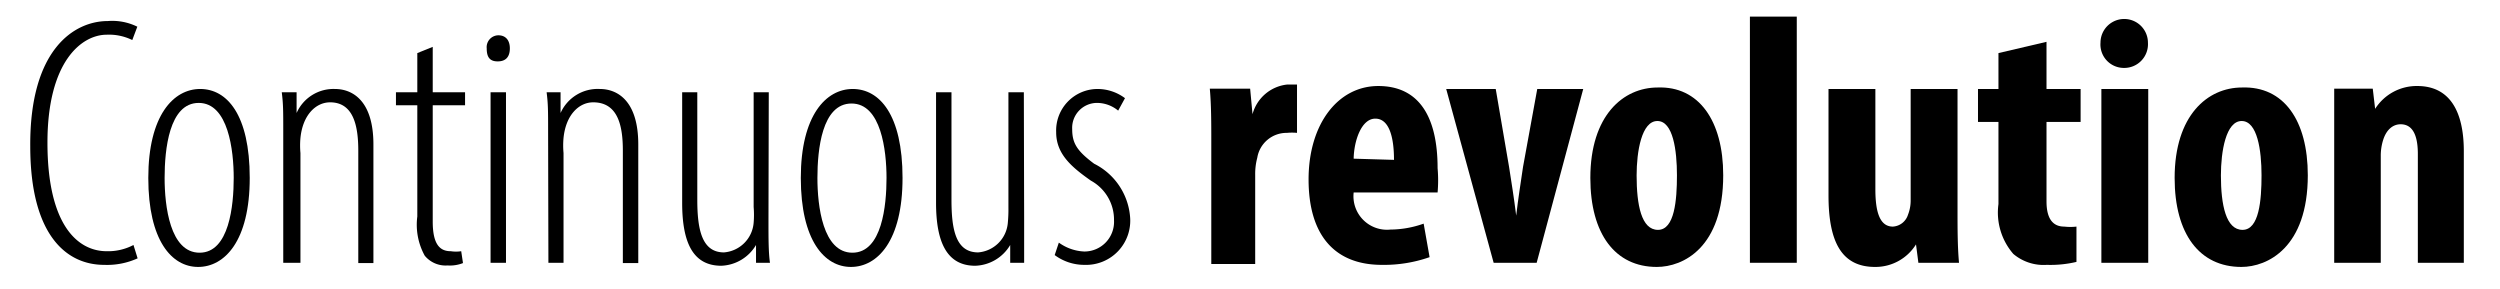 <svg id="Capa_1" data-name="Capa 1" xmlns="http://www.w3.org/2000/svg"
    xmlns:xlink="http://www.w3.org/1999/xlink" viewBox="0 0 84.29 9.73">
    <defs>
        <style>
            .cls-1{fill:none;}.cls-2{clip-path:url(#clip-path);}.cls-3{clip-path:url(#clip-path-3);}.cls-4{opacity:0.12;}.cls-5{clip-path:url(#clip-path-4);}.cls-6{clip-path:url(#clip-path-5);}</style>
        <clipPath id="clip-path">
            <rect class="cls-1" x="278.84" y="-249.12" width="595.28" height="841.89" />
        </clipPath>
        <clipPath id="clip-path-3">
            <rect class="cls-1" x="279.05" y="-248.67" width="595.07" height="841.43" />
        </clipPath>
        <clipPath id="clip-path-4">
            <rect class="cls-1" x="79.77" y="-120.78" width="536.16" height="175.52" />
        </clipPath>
        <clipPath id="clip-path-5">
            <rect class="cls-1" x="48.27" y="-54.78" width="536.16" height="175.52" />
        </clipPath>
    </defs>
    <path
        d="M4.64,8.71a2.49,2.49,0,0,1-1.13.22c-1.27,0-2.49-1-2.49-4C1,1.63,2.53.71,3.63.71a1.91,1.91,0,0,1,1,.19l-.17.45a1.78,1.78,0,0,0-.86-.18c-.84,0-2,.89-2,3.64s1,3.66,2,3.66a1.83,1.83,0,0,0,.9-.21Z" />
    <path
        d="M8.42,6c0,2.13-.85,3-1.74,3S5,8.11,5,6s.85-3,1.75-3S8.42,3.86,8.42,6ZM5.55,6c0,.94.18,2.52,1.18,2.52S7.88,6.92,7.88,6,7.7,3.47,6.7,3.47,5.55,5.05,5.55,6Z" />
    <path
        d="M9.55,4.44c0-.71,0-.93-.05-1.33H10l0,.7h0A1.36,1.36,0,0,1,11.29,3c.61,0,1.3.41,1.3,1.87v4h-.51V5.08c0-.81-.15-1.63-.95-1.63-.47,0-.92.41-1,1.2a2.8,2.8,0,0,0,0,.51v3.7H9.55Z" />
    <path
        d="M14.59,1.58V3.11h1.09v.44H14.59V7.47c0,.8.26,1,.61,1a1.16,1.16,0,0,0,.35,0l.06.4a1.2,1.2,0,0,1-.52.08.91.91,0,0,1-.77-.33,2.16,2.16,0,0,1-.25-1.32V3.55h-.72V3.11h.72V1.79Z" />
    <path
        d="M17.19,1.63c0,.28-.13.44-.41.44s-.37-.16-.37-.44a.4.4,0,0,1,.39-.44C17.06,1.19,17.19,1.37,17.19,1.63Zm-.65,7.23V3.11h.52V8.86Z" />
    <path
        d="M18.48,4.44c0-.71,0-.93-.05-1.33h.47l0,.7h0A1.37,1.37,0,0,1,20.22,3c.61,0,1.3.41,1.3,1.87v4H21V5.08c0-.81-.15-1.63-1-1.63-.47,0-.92.41-1,1.2a2.8,2.8,0,0,0,0,.51v3.7h-.51Z" />
    <path
        d="M25.91,7.41c0,.65,0,1.09.05,1.45h-.47l0-.6h0a1.42,1.42,0,0,1-1.17.7c-.95,0-1.32-.77-1.32-2.12V3.11h.51V6.73c0,1,.15,1.78.9,1.78a1.09,1.09,0,0,0,1-1,3.14,3.14,0,0,0,0-.53V3.11h.51Z" />
    <path
        d="M30.43,6c0,2.13-.85,3-1.74,3S27,8.11,27,6s.85-3,1.75-3S30.43,3.86,30.43,6ZM27.56,6c0,.94.18,2.52,1.18,2.52S29.89,6.92,29.89,6s-.18-2.51-1.18-2.51S27.56,5.05,27.56,6Z" />
    <path
        d="M34.53,7.41c0,.65,0,1.09,0,1.45h-.47l0-.6h0a1.42,1.42,0,0,1-1.18.7c-.94,0-1.32-.77-1.32-2.12V3.11h.52V6.73c0,1,.14,1.78.9,1.78a1.09,1.09,0,0,0,1-1A4.7,4.7,0,0,0,34,7V3.11h.52Z" />
    <path
        d="M35.7,8.18a1.57,1.57,0,0,0,.86.3,1,1,0,0,0,1-1.05,1.5,1.5,0,0,0-.78-1.34c-.64-.45-1.17-.89-1.17-1.63A1.4,1.4,0,0,1,37,3a1.55,1.55,0,0,1,.93.31l-.23.42A1.12,1.12,0,0,0,37,3.47a.84.84,0,0,0-.85.88c0,.47.15.73.74,1.17a2.2,2.2,0,0,1,1.21,1.77,1.49,1.49,0,0,1-1.54,1.64,1.67,1.67,0,0,1-1-.33Z" />
    <path
        d="M40.84,4.76c0-.58,0-1.22-.05-1.77h1.36l.08.86h0a1.36,1.36,0,0,1,1.17-1l.33,0V4.48a1.72,1.72,0,0,0-.34,0,1,1,0,0,0-1,.84,2.12,2.12,0,0,0-.07.58v3H40.84Z" />
    <path
        d="M45.64,6.49a1.13,1.13,0,0,0,1.24,1.25A3.4,3.4,0,0,0,48,7.54l.2,1.13a4.64,4.64,0,0,1-1.61.26c-1.59,0-2.47-1-2.47-2.88s1-3.15,2.35-3.15,2,1,2,2.77a4.74,4.74,0,0,1,0,.82ZM47,5.39C47,4.63,46.84,4,46.37,4s-.72.75-.73,1.35Z" />
    <path
        d="M50.43,3l.45,2.63c.08.52.16,1,.24,1.64h0c.07-.6.15-1.09.23-1.64L51.83,3h1.55L51.81,8.86H50.36L48.76,3Z" />
    <path
        d="M58.1,5.91C58.1,8.35,56.75,9,55.86,9c-1.4,0-2.24-1.11-2.24-3,0-2.11,1.11-3.05,2.27-3.05C57.27,2.9,58.1,4.06,58.1,5.91Zm-2.92,0c0,1,.16,1.84.72,1.84s.64-1,.64-1.84-.13-1.83-.66-1.83S55.18,5.1,55.18,5.92Z" />
    <path d="M59,.56h1.58v8.3H59Z" />
    <path
        d="M66,7.07c0,.63,0,1.24.05,1.79H64.68l-.08-.62h0A1.61,1.61,0,0,1,63.22,9c-1.12,0-1.57-.83-1.57-2.41V3h1.58V6.38c0,.77.15,1.26.59,1.26a.57.57,0,0,0,.51-.4,1.31,1.31,0,0,0,.09-.5V3H66Z" />
    <path
        d="M69,1.41V3h1.15V4.11H69V6.79c0,.68.29.85.6.85a1.84,1.84,0,0,0,.41,0V8.83a3.79,3.79,0,0,1-1,.1,1.58,1.58,0,0,1-1.13-.37,2.13,2.13,0,0,1-.5-1.68V4.11h-.69V3h.69V1.79Z" />
    <path
        d="M72.42,1.44a.8.8,0,0,1-.82.85.79.79,0,0,1-.78-.85.8.8,0,1,1,1.6,0ZM70.85,8.86V3h1.58V8.86Z" />
    <path
        d="M77.81,5.91C77.81,8.35,76.45,9,75.57,9c-1.41,0-2.25-1.11-2.25-3,0-2.11,1.11-3.05,2.27-3.05C77,2.9,77.81,4.06,77.81,5.91Zm-2.93,0c0,1,.17,1.84.73,1.84s.64-1,.64-1.84-.14-1.83-.67-1.83S74.88,5.1,74.88,5.92Z" />
    <path
        d="M78.7,4.76c0-.64,0-1.21,0-1.77H80l.08.68h0a1.66,1.66,0,0,1,1.42-.77c1.12,0,1.57.89,1.57,2.2V8.86H81.52V5.19c0-.5-.11-1-.58-1-.26,0-.48.18-.59.53a1.76,1.76,0,0,0-.08.54V8.86H78.7Z" />
</svg>